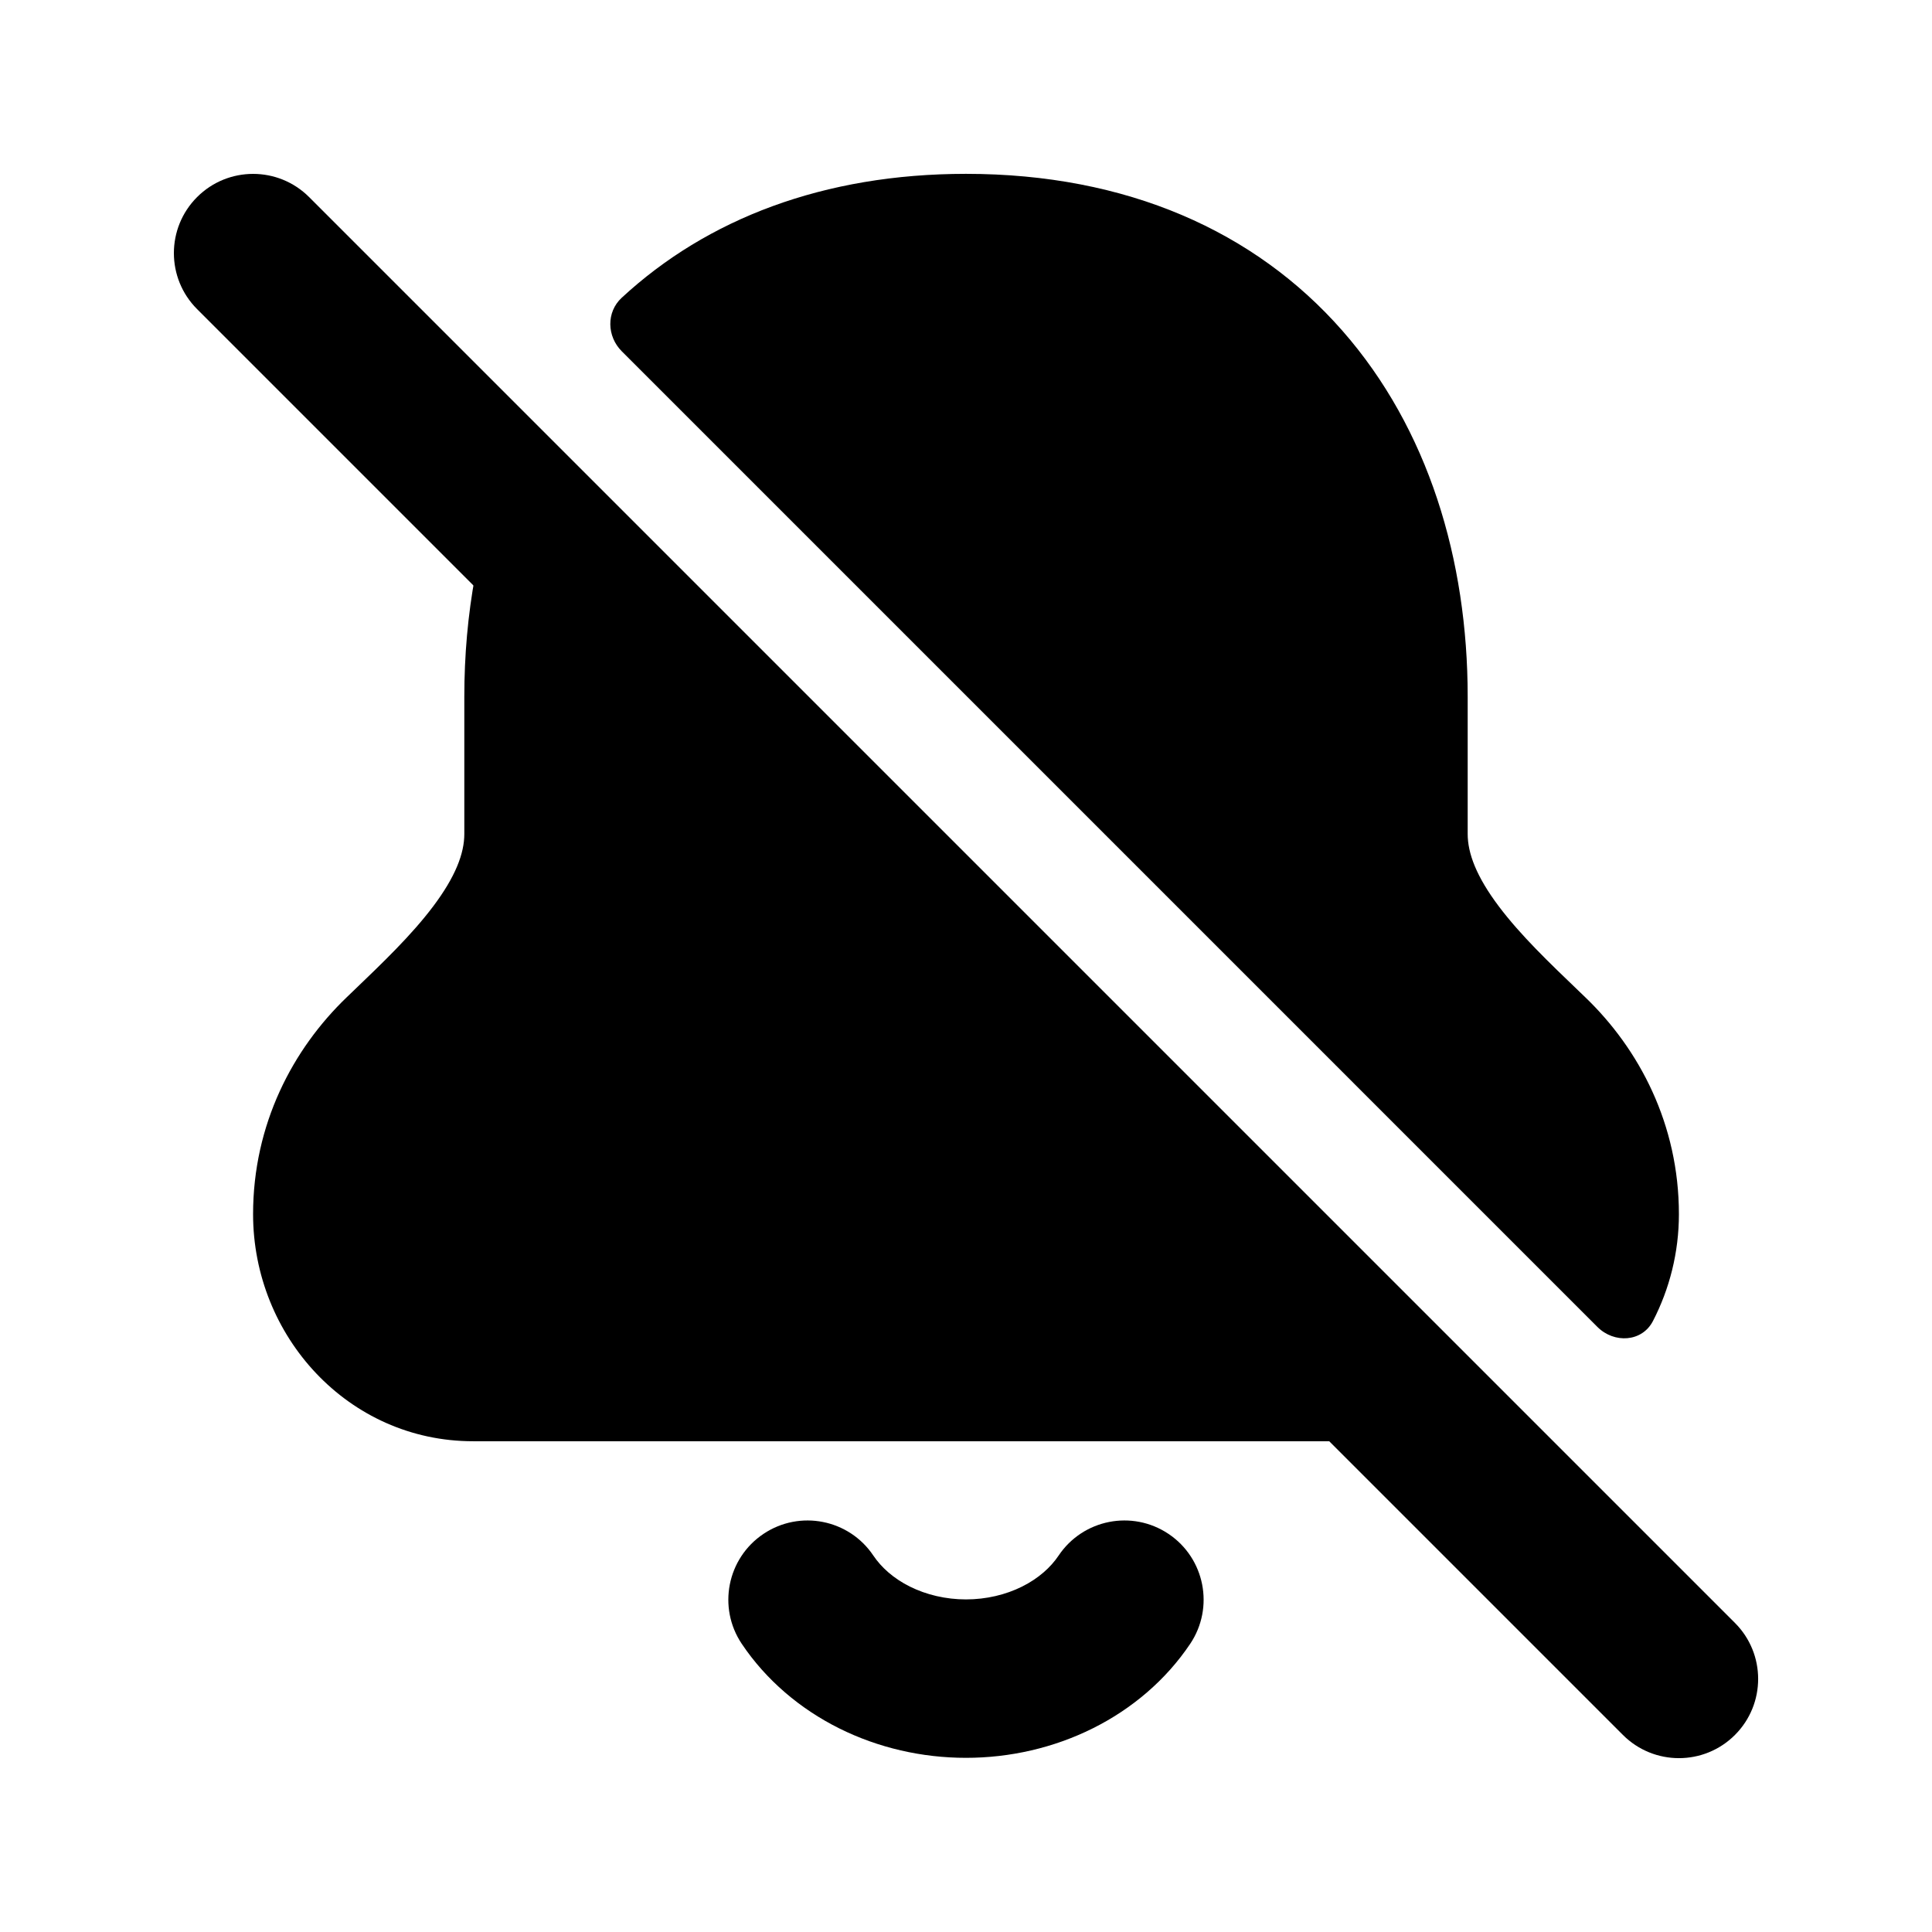 <?xml version="1.0" encoding="UTF-8"?>
<!-- Uploaded to: SVG Repo, www.svgrepo.com, Generator: SVG Repo Mixer Tools -->
<svg fill="#000000" width="800px" height="800px" version="1.1" viewBox="144 144 512 512" xmlns="http://www.w3.org/2000/svg">
 <g fill-rule="evenodd">
  <path d="m346.32 550.5c9.629-6.457 22.668-3.887 29.125 5.742 2.086 3.109 5.328 6.047 9.684 8.219 4.367 2.172 9.5 3.398 14.867 3.398 5.363 0 10.5-1.227 14.863-3.398 4.359-2.172 7.598-5.109 9.684-8.219 6.461-9.629 19.5-12.199 29.129-5.742 9.629 6.457 12.199 19.5 5.742 29.129-6.449 9.609-15.453 17.238-25.832 22.41-10.375 5.168-21.945 7.805-33.586 7.805-11.645 0-23.215-2.637-33.59-7.805-10.375-5.172-19.383-12.801-25.832-22.41-6.457-9.629-3.883-22.672 5.746-29.129z"/>
  <path d="m196.23 196.23c8.199-8.199 21.488-8.199 29.688 0l377.86 377.86c8.199 8.199 8.199 21.492 0 29.688-8.195 8.199-21.488 8.199-29.688 0l-377.86-377.86c-8.199-8.199-8.199-21.488 0-29.688z"/>
  <path d="m278.76 266.46c-7.945 19.109-11.711 40.348-11.711 62.16v36.387c0 5.125-2.301 11.285-8.293 19.238-5.746 7.621-13.203 14.77-21.441 22.668l-1.398 1.34c-14.352 13.77-24.848 33.715-24.848 57.516 0 32.258 25.152 60.176 58.312 60.176h261.23c2.441 0 4.84-0.148 7.188-0.441zm288.57 229.19c4.438 4.438 11.824 4.023 14.711-1.547 4.414-8.531 6.887-18.219 6.887-28.336 0-23.801-10.496-43.746-24.848-57.516l-1.395-1.34c-8.238-7.898-15.699-15.047-21.445-22.668-5.992-7.953-8.289-14.113-8.289-19.238v-36.387c0-36.305-10.441-71.016-33.199-96.965-23.109-26.348-57.129-41.582-99.75-41.582-37.668 0-68.613 11.898-91.246 32.844-4.117 3.809-3.934 10.227 0.031 14.191z"/>
 </g>
</svg>